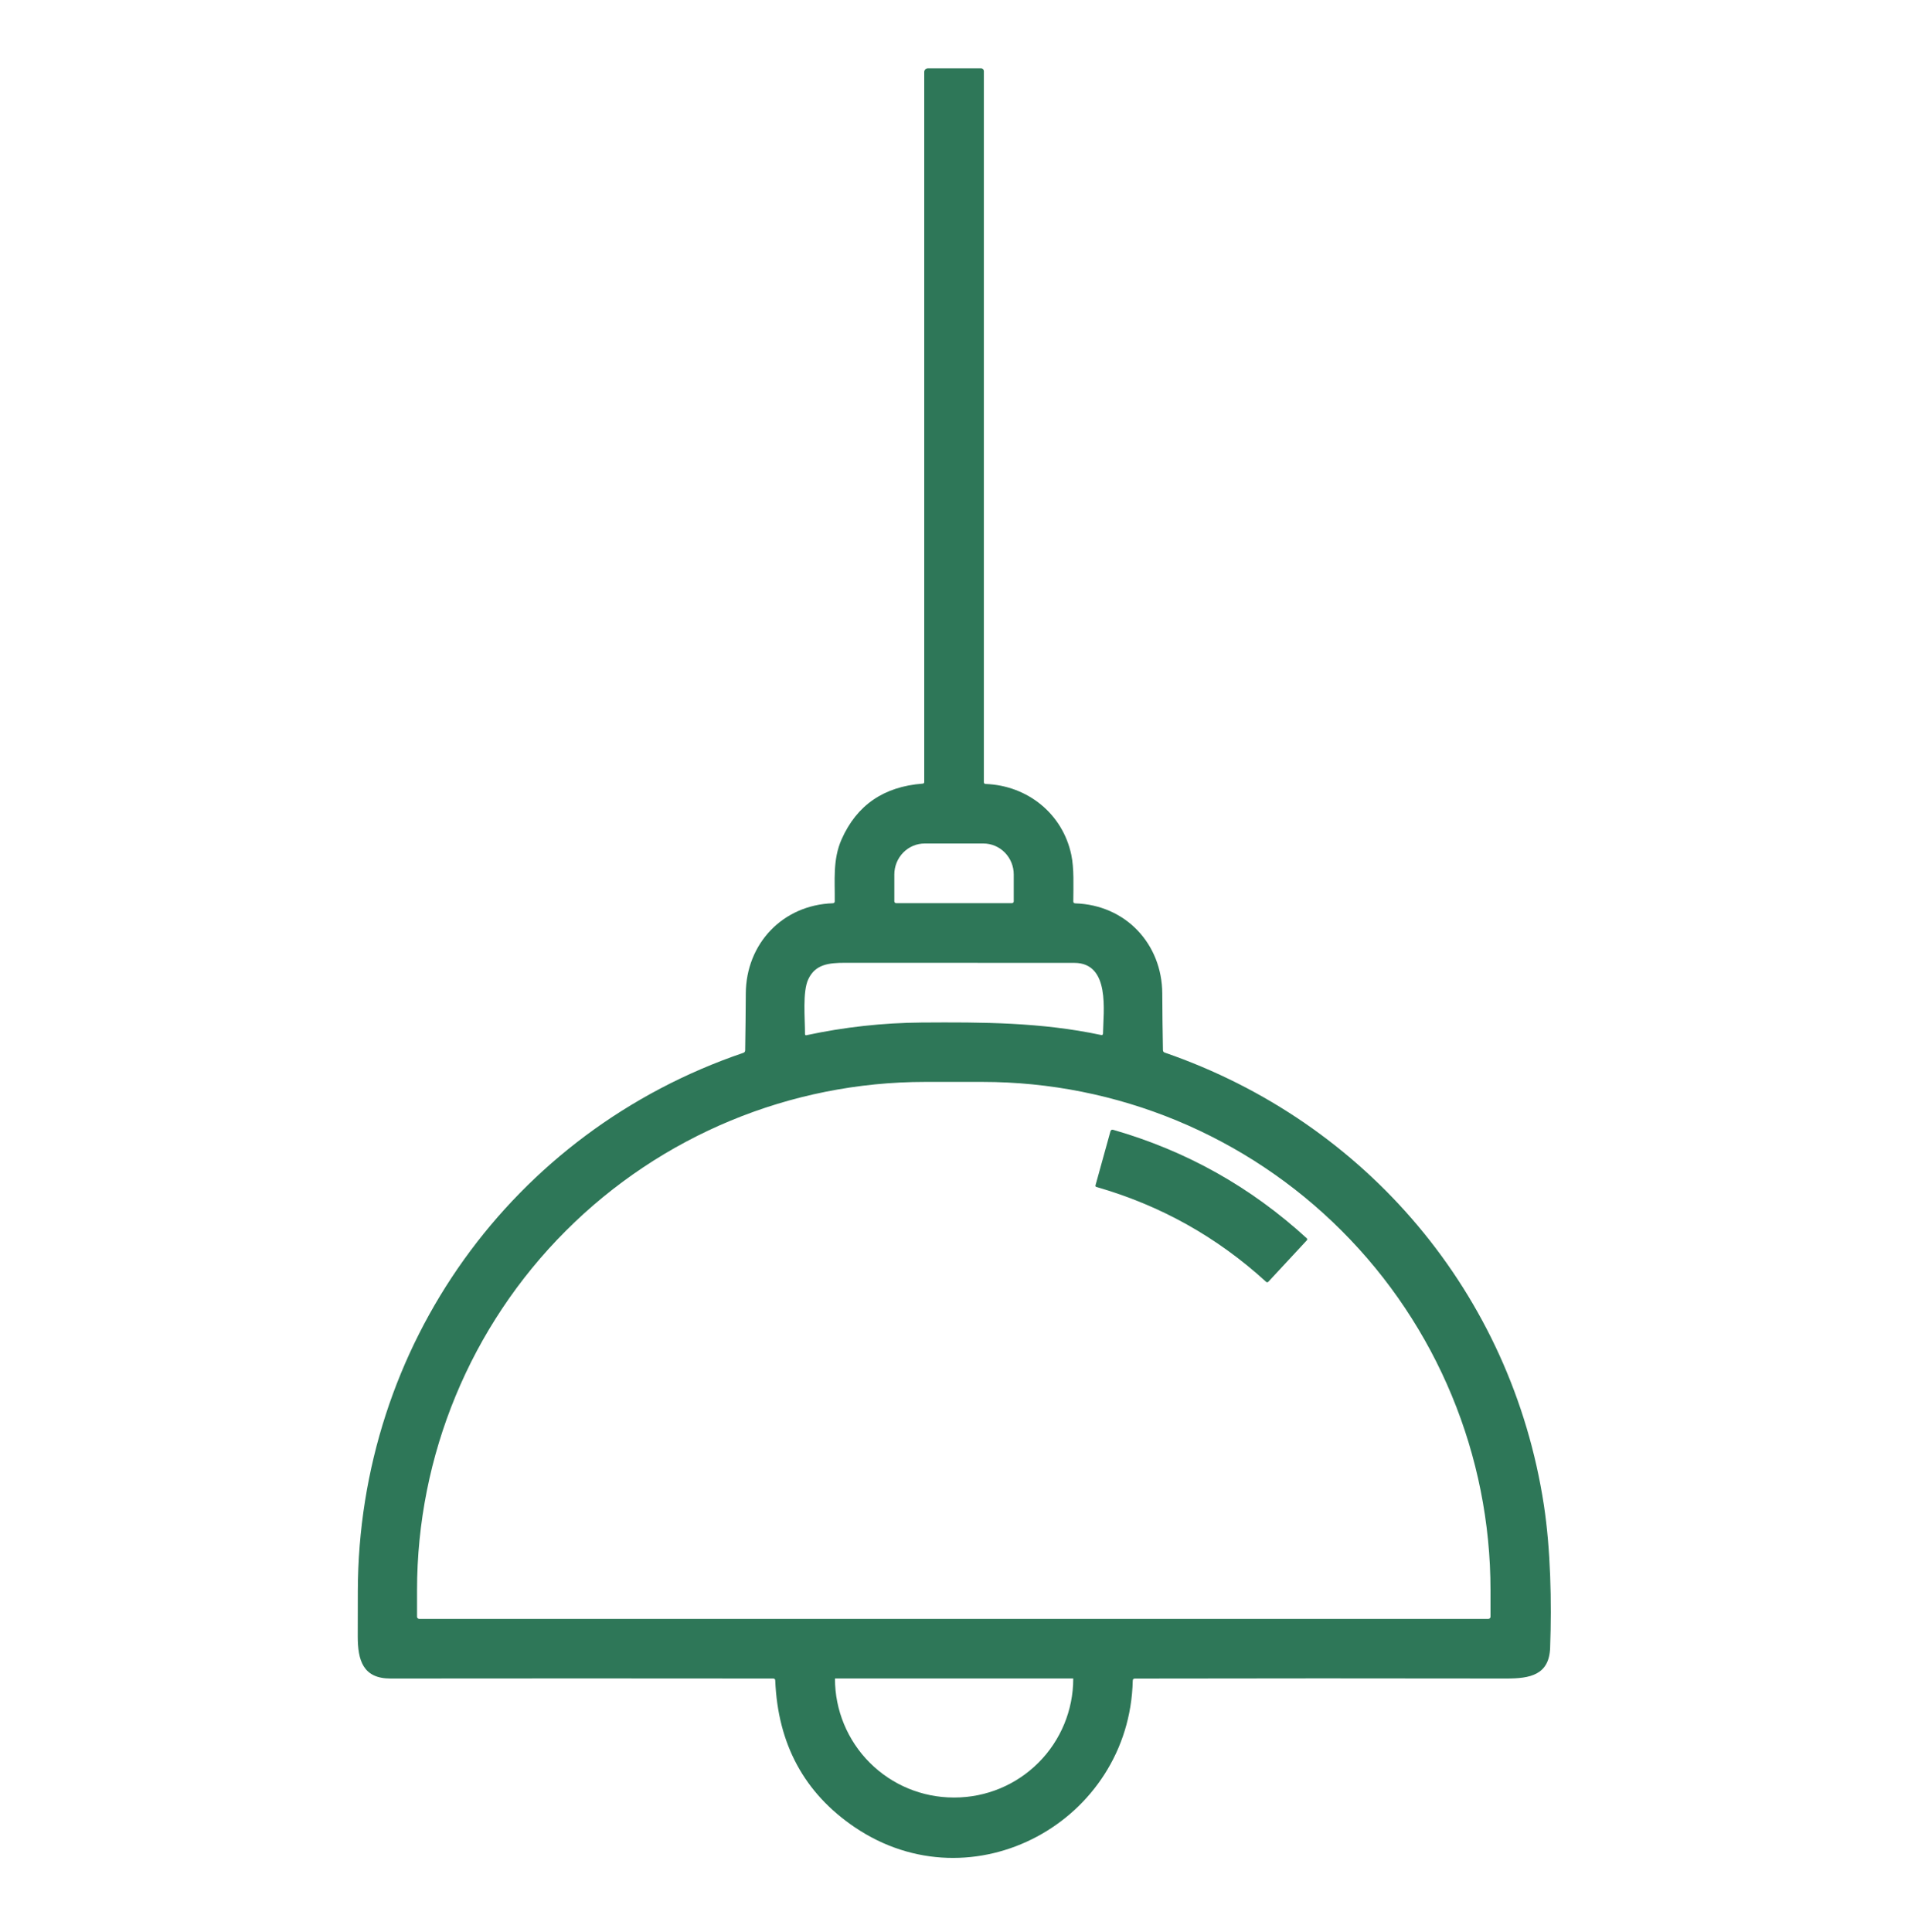 <svg width="80" height="81" viewBox="0 0 80 81" fill="none" xmlns="http://www.w3.org/2000/svg">
<path d="M47.495 70.456C47.359 76.365 40.781 79.948 35.836 76.599C33.724 75.169 32.614 73.119 32.505 70.449C32.503 70.394 32.474 70.366 32.419 70.366C27.067 70.36 21.717 70.36 16.37 70.366C15.227 70.366 14.998 69.612 15 68.591C15.001 67.96 15.002 67.33 15.003 66.701C15.027 56.424 21.464 47.437 31.166 44.137C31.217 44.119 31.243 44.084 31.244 44.031C31.257 43.234 31.266 42.441 31.27 41.652C31.28 39.557 32.822 37.937 34.917 37.866C34.971 37.864 34.999 37.836 35 37.782C35.011 36.915 34.909 36.035 35.288 35.184C35.924 33.751 37.057 32.974 38.686 32.851C38.73 32.848 38.752 32.824 38.752 32.781V3.02C38.752 2.978 38.768 2.938 38.797 2.909C38.827 2.88 38.866 2.863 38.908 2.863H41.134C41.166 2.863 41.195 2.876 41.217 2.898C41.239 2.92 41.252 2.949 41.252 2.98V32.785C41.252 32.836 41.277 32.863 41.328 32.865C43.092 32.932 44.558 34.12 44.919 35.838C45.038 36.406 45.005 37.138 45.002 37.784C45.001 37.84 45.028 37.868 45.084 37.87C47.197 37.937 48.723 39.568 48.733 41.652C48.736 42.442 48.745 43.232 48.761 44.023C48.762 44.075 48.788 44.11 48.837 44.127C57.298 47.043 63.384 54.257 64.733 63.094C65.017 64.965 65.064 67.156 64.995 69.074C64.955 70.216 64.159 70.368 63.152 70.366C57.963 70.357 52.774 70.358 47.584 70.368C47.526 70.368 47.496 70.397 47.495 70.456ZM37.577 37.863H42.427C42.447 37.863 42.467 37.855 42.482 37.84C42.496 37.826 42.505 37.806 42.505 37.785V36.659C42.505 36.314 42.37 35.984 42.131 35.74C41.892 35.497 41.568 35.36 41.23 35.36H38.773C38.435 35.36 38.111 35.497 37.872 35.74C37.633 35.984 37.498 36.314 37.498 36.659V37.785C37.498 37.806 37.507 37.826 37.521 37.84C37.536 37.855 37.556 37.863 37.577 37.863ZM46.248 43.321C46.259 42.419 46.566 40.365 45.044 40.365C41.842 40.364 38.64 40.363 35.438 40.362C34.747 40.362 34.184 40.423 33.889 41.054C33.644 41.582 33.753 42.668 33.753 43.359C33.753 43.365 33.755 43.371 33.758 43.377C33.76 43.382 33.764 43.387 33.769 43.391C33.774 43.395 33.78 43.398 33.786 43.399C33.792 43.401 33.799 43.401 33.805 43.399C35.404 43.056 37.014 42.879 38.634 42.866C41.194 42.848 43.658 42.854 46.166 43.388C46.221 43.4 46.248 43.377 46.248 43.321ZM17.575 67.865H62.406C62.43 67.865 62.453 67.856 62.469 67.839C62.486 67.822 62.495 67.799 62.495 67.776V66.662C62.495 61.011 60.251 55.592 56.255 51.596C52.259 47.6 46.84 45.355 41.189 45.355H38.792C33.141 45.355 27.722 47.6 23.726 51.596C19.731 55.592 17.486 61.011 17.486 66.662V67.776C17.486 67.799 17.495 67.822 17.512 67.839C17.529 67.856 17.551 67.865 17.575 67.865ZM44.992 70.363H35.017C35.015 70.363 35.013 70.364 35.012 70.366C35.01 70.367 35.009 70.369 35.009 70.371C35.009 71.693 35.534 72.96 36.467 73.894C37.401 74.829 38.667 75.354 39.987 75.354H40.022C41.342 75.354 42.608 74.829 43.542 73.894C44.475 72.96 45 71.693 45 70.371C45 70.369 44.999 70.367 44.998 70.366C44.996 70.364 44.994 70.363 44.992 70.363Z" fill="#2E7758"/>
<path d="M46.68 47.365C49.742 48.246 52.445 49.761 54.79 51.91C54.795 51.915 54.8 51.922 54.804 51.929C54.807 51.936 54.809 51.944 54.809 51.951C54.81 51.959 54.809 51.967 54.806 51.974C54.804 51.982 54.8 51.989 54.794 51.995L53.179 53.735C53.173 53.741 53.166 53.746 53.158 53.75C53.151 53.753 53.142 53.755 53.134 53.755C53.126 53.756 53.117 53.754 53.109 53.751C53.101 53.748 53.094 53.744 53.088 53.738C51.029 51.856 48.655 50.529 45.968 49.759C45.954 49.755 45.943 49.745 45.936 49.733C45.929 49.721 45.928 49.706 45.932 49.693L46.558 47.432C46.576 47.368 46.617 47.346 46.68 47.365Z" fill="#2E7758"/>
</svg>
